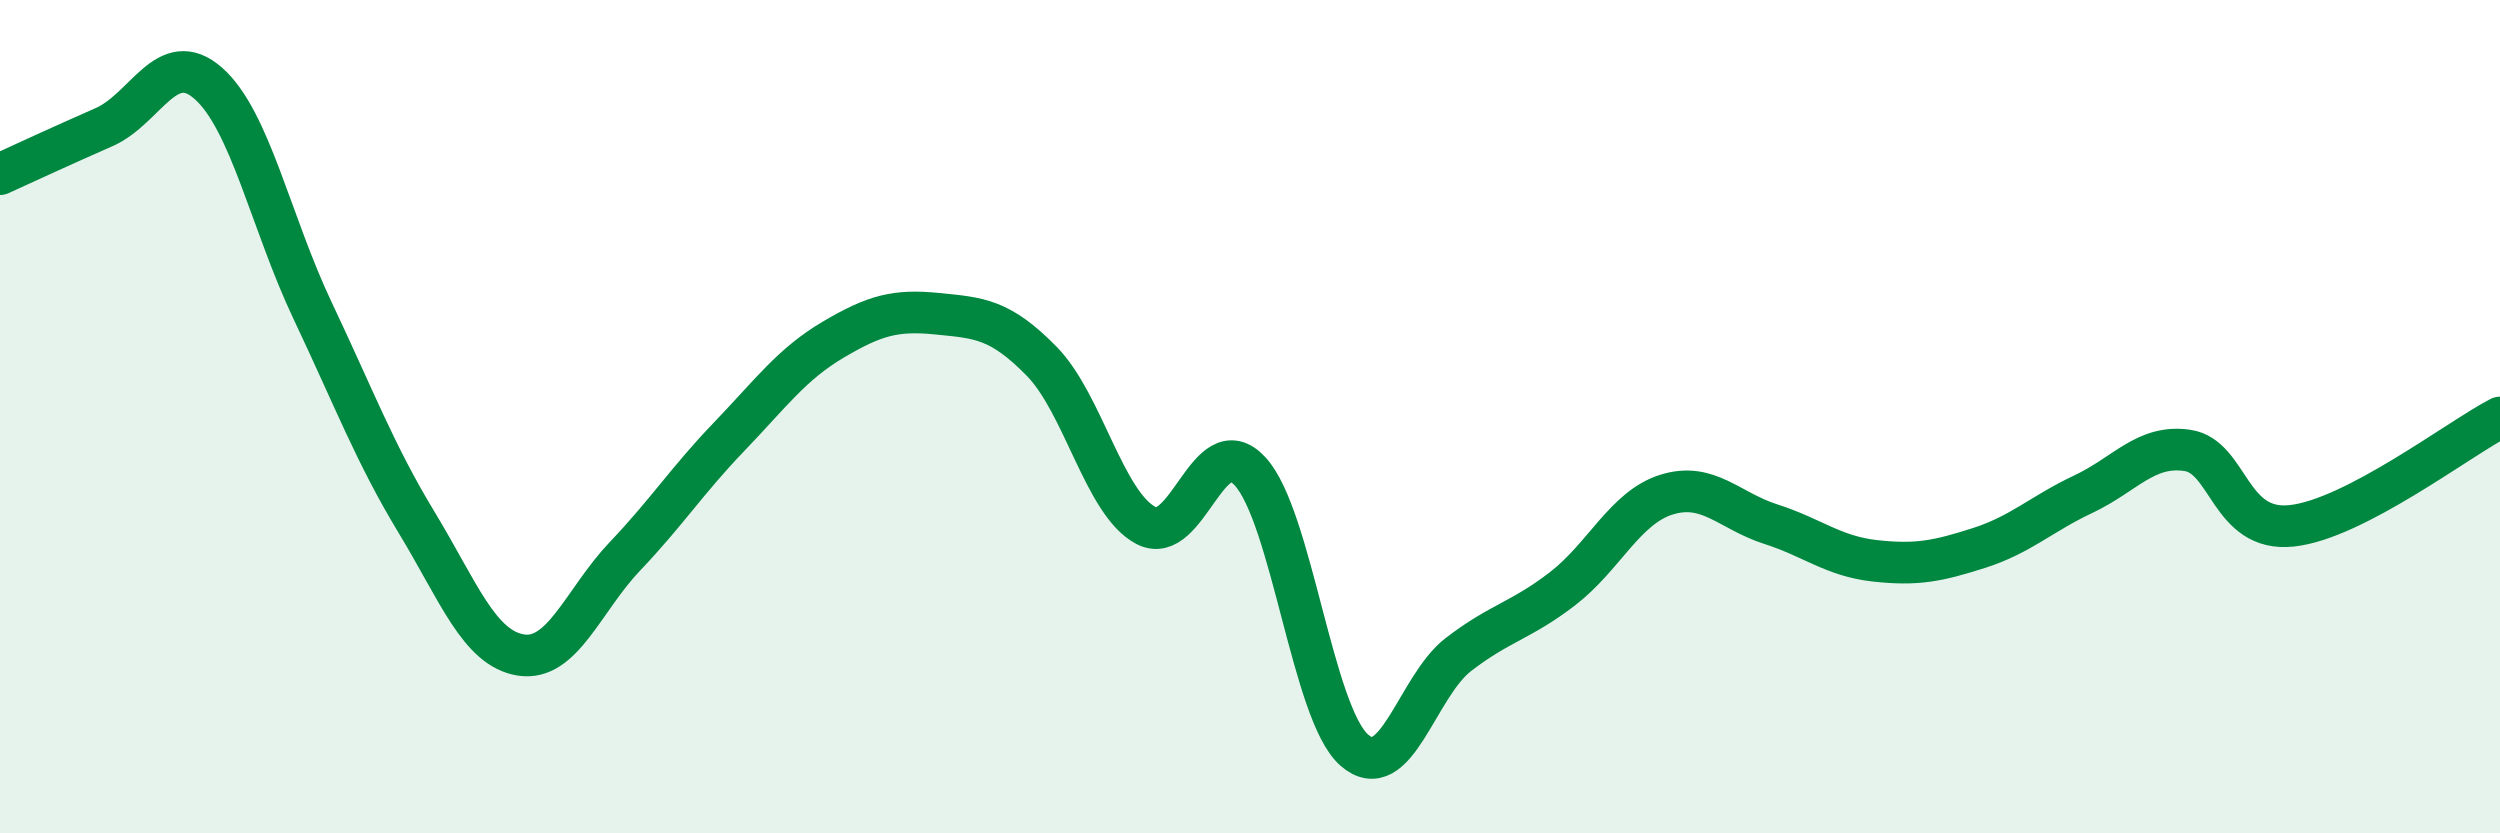 
    <svg width="60" height="20" viewBox="0 0 60 20" xmlns="http://www.w3.org/2000/svg">
      <path
        d="M 0,4.18 C 0.5,3.95 1.5,3.49 2.5,3.05 C 3.5,2.61 4,1.12 5,2 C 6,2.88 6.5,5.34 7.5,7.45 C 8.5,9.56 9,10.89 10,12.54 C 11,14.19 11.5,15.56 12.5,15.72 C 13.5,15.88 14,14.4 15,13.35 C 16,12.3 16.5,11.52 17.5,10.48 C 18.5,9.44 19,8.74 20,8.15 C 21,7.56 21.5,7.43 22.5,7.53 C 23.5,7.63 24,7.65 25,8.67 C 26,9.69 26.5,12.08 27.5,12.61 C 28.5,13.14 29,10.23 30,11.31 C 31,12.39 31.5,17.12 32.5,18 C 33.5,18.88 34,16.48 35,15.71 C 36,14.94 36.5,14.9 37.5,14.13 C 38.5,13.36 39,12.18 40,11.87 C 41,11.56 41.5,12.26 42.5,12.58 C 43.5,12.9 44,13.35 45,13.46 C 46,13.57 46.5,13.47 47.5,13.15 C 48.5,12.83 49,12.33 50,11.86 C 51,11.39 51.5,10.66 52.5,10.81 C 53.5,10.96 53.5,12.78 55,12.62 C 56.5,12.46 59,10.54 60,10.02L60 20L0 20Z"
        fill="#008740"
        opacity="0.1"
        stroke-linecap="round"
        stroke-linejoin="round"
      />
      <path
        d="M 0,4.18 C 0.5,3.95 1.5,3.49 2.5,3.05 C 3.5,2.61 4,1.12 5,2 C 6,2.88 6.5,5.34 7.5,7.45 C 8.5,9.56 9,10.89 10,12.54 C 11,14.19 11.5,15.56 12.5,15.72 C 13.5,15.88 14,14.4 15,13.35 C 16,12.3 16.5,11.52 17.5,10.48 C 18.5,9.44 19,8.74 20,8.15 C 21,7.56 21.5,7.43 22.5,7.53 C 23.5,7.63 24,7.65 25,8.67 C 26,9.69 26.5,12.08 27.5,12.61 C 28.5,13.14 29,10.23 30,11.31 C 31,12.39 31.5,17.12 32.5,18 C 33.5,18.88 34,16.48 35,15.71 C 36,14.94 36.5,14.9 37.5,14.13 C 38.5,13.36 39,12.18 40,11.87 C 41,11.56 41.5,12.26 42.5,12.58 C 43.5,12.9 44,13.35 45,13.46 C 46,13.57 46.5,13.47 47.5,13.15 C 48.5,12.83 49,12.33 50,11.86 C 51,11.39 51.5,10.66 52.5,10.81 C 53.5,10.96 53.5,12.78 55,12.62 C 56.5,12.46 59,10.54 60,10.02"
        stroke="#008740"
        stroke-width="1"
        fill="none"
        stroke-linecap="round"
        stroke-linejoin="round"
      />
    </svg>
  